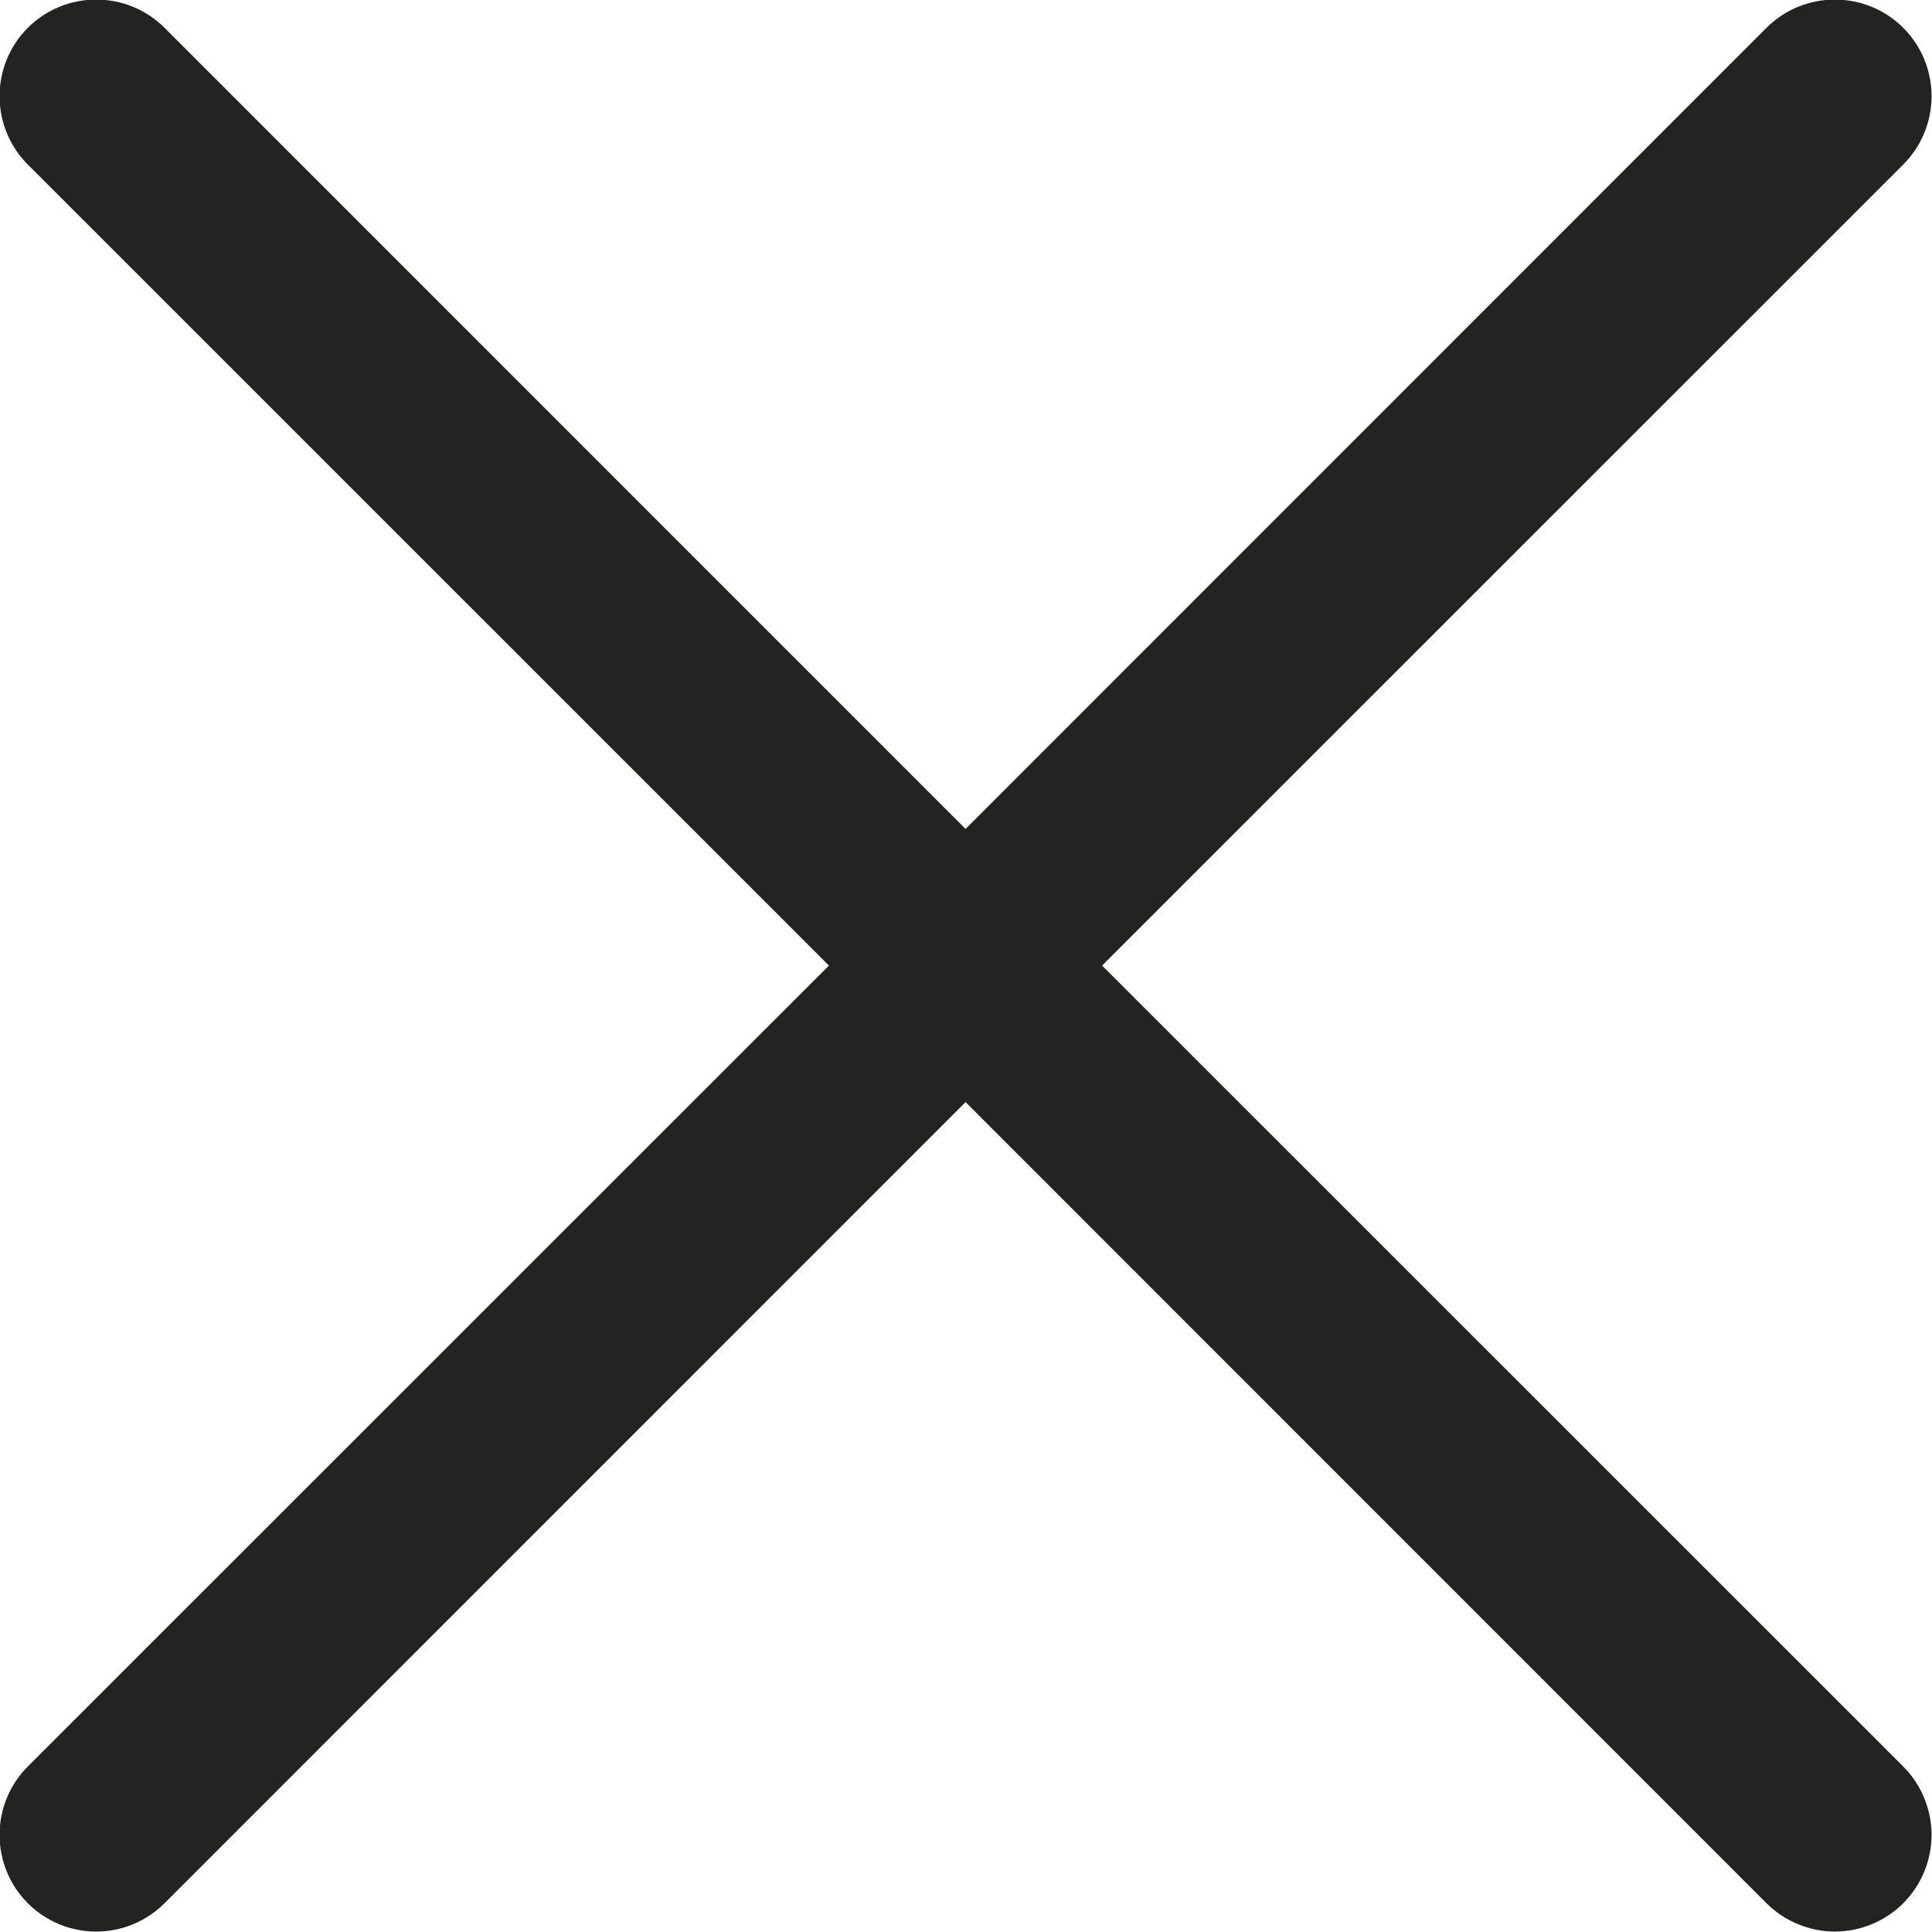 <svg width="18" height="18" viewBox="0 0 18 18" fill="none" xmlns="http://www.w3.org/2000/svg">
<path d="M17.732 16.458C17.816 16.542 17.882 16.641 17.927 16.751C17.972 16.86 17.996 16.977 17.996 17.095C17.996 17.213 17.972 17.331 17.927 17.44C17.882 17.549 17.816 17.648 17.732 17.732C17.648 17.816 17.549 17.882 17.44 17.927C17.331 17.972 17.213 17.996 17.095 17.996C16.977 17.996 16.86 17.972 16.751 17.927C16.641 17.882 16.542 17.816 16.458 17.732L8.996 10.268L1.533 17.732C1.364 17.901 1.135 17.996 0.896 17.996C0.657 17.996 0.428 17.901 0.259 17.732C0.09 17.563 -0.004 17.334 -0.004 17.095C-0.004 16.856 0.09 16.627 0.259 16.458L7.723 8.996L0.259 1.533C0.09 1.364 -0.004 1.135 -0.004 0.896C-0.004 0.657 0.09 0.428 0.259 0.259C0.428 0.09 0.657 -0.004 0.896 -0.004C1.135 -0.004 1.364 0.09 1.533 0.259L8.996 7.723L16.458 0.259C16.627 0.09 16.856 -0.004 17.095 -0.004C17.334 -0.004 17.563 0.09 17.732 0.259C17.901 0.428 17.996 0.657 17.996 0.896C17.996 1.135 17.901 1.364 17.732 1.533L10.268 8.996L17.732 16.458Z" fill="#232322"/>
</svg>
